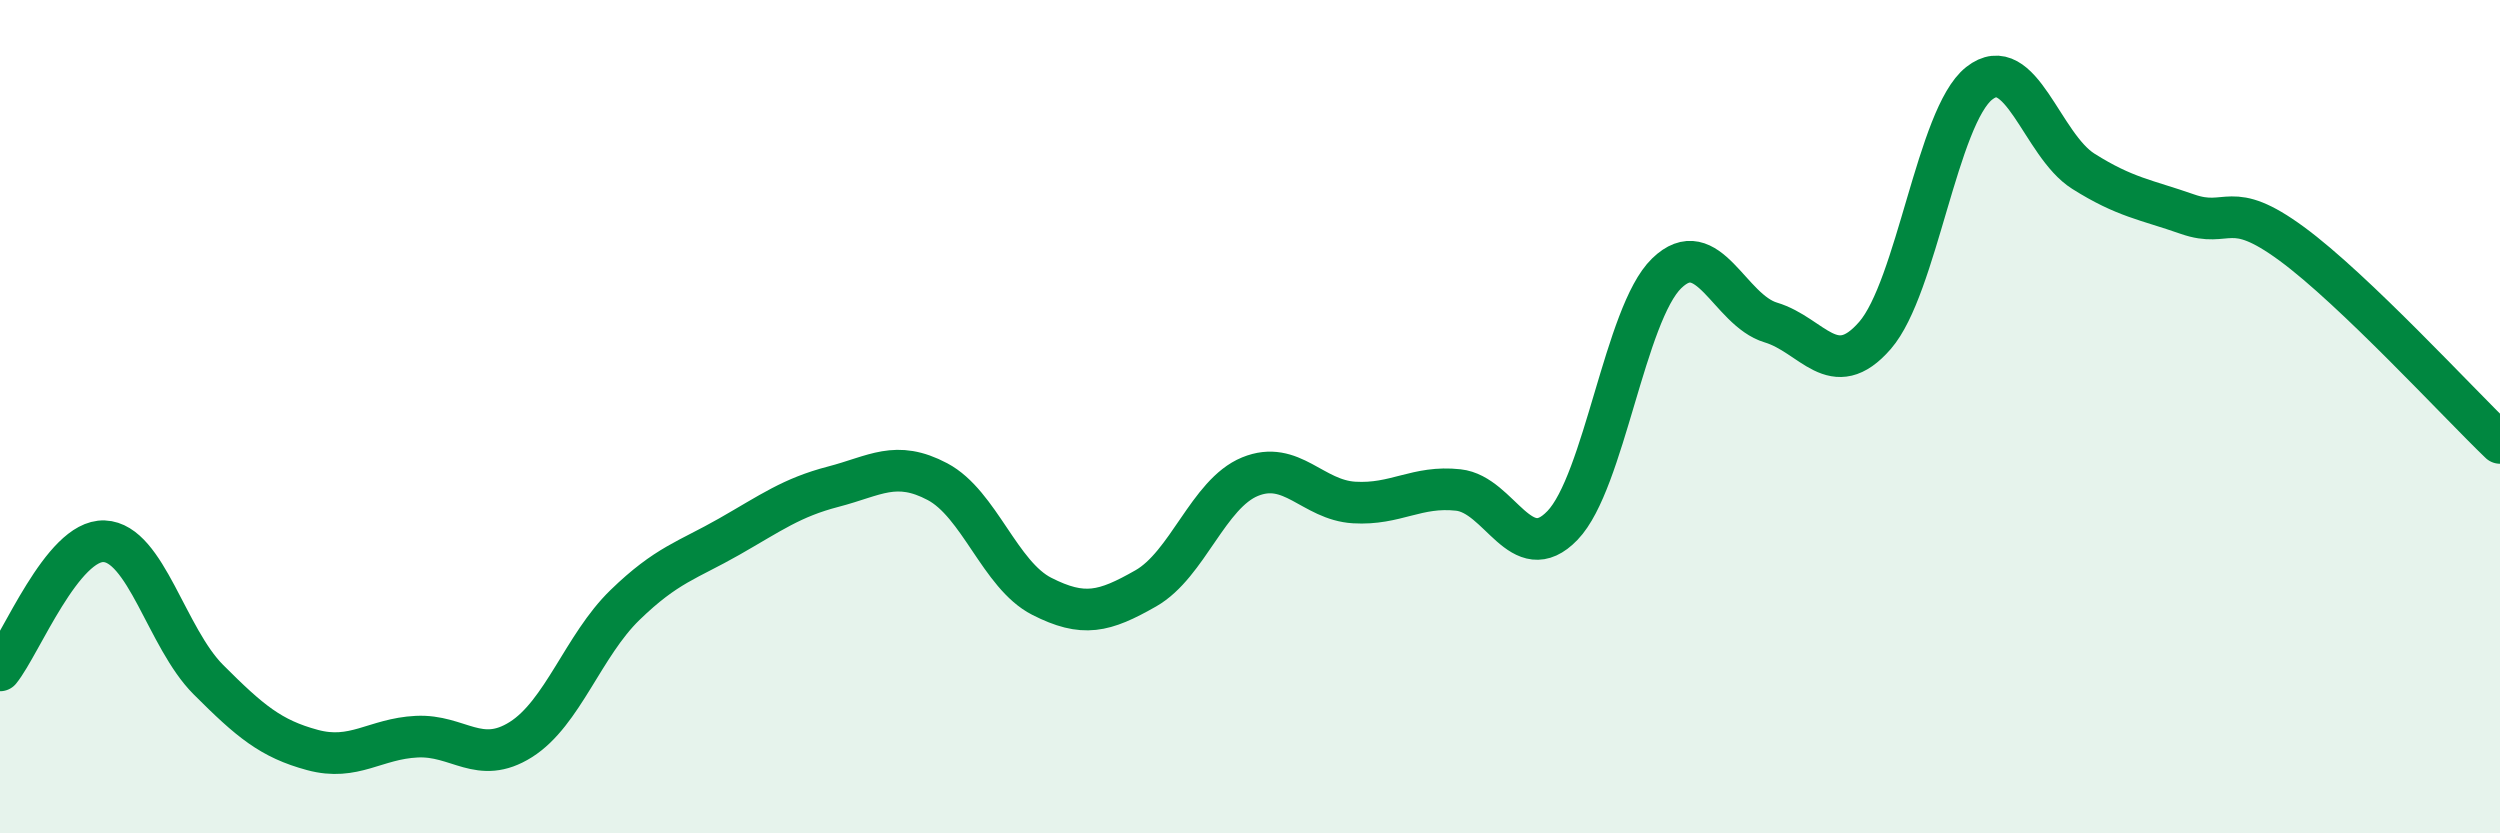 
    <svg width="60" height="20" viewBox="0 0 60 20" xmlns="http://www.w3.org/2000/svg">
      <path
        d="M 0,16.09 C 0.5,15.47 1.5,12.95 2.5,12.99 C 3.5,13.03 4,15.31 5,16.31 C 6,17.31 6.5,17.73 7.5,18 C 8.5,18.27 9,17.73 10,17.68 C 11,17.63 11.5,18.38 12.5,17.75 C 13.5,17.12 14,15.49 15,14.52 C 16,13.55 16.5,13.45 17.5,12.88 C 18.5,12.31 19,11.94 20,11.68 C 21,11.42 21.5,11.03 22.5,11.56 C 23.5,12.09 24,13.8 25,14.31 C 26,14.82 26.5,14.69 27.5,14.12 C 28.5,13.55 29,11.85 30,11.44 C 31,11.03 31.5,12 32.5,12.06 C 33.5,12.12 34,11.65 35,11.76 C 36,11.87 36.5,13.65 37.5,12.61 C 38.5,11.57 39,7.53 40,6.56 C 41,5.59 41.5,7.44 42.5,7.74 C 43.5,8.04 44,9.2 45,8.05 C 46,6.9 46.5,2.79 47.5,2 C 48.5,1.21 49,3.48 50,4.11 C 51,4.74 51.5,4.79 52.5,5.14 C 53.5,5.49 53.5,4.75 55,5.85 C 56.5,6.95 59,9.67 60,10.63L60 20L0 20Z"
        fill="#008740"
        opacity="0.1"
        stroke-linecap="round"
        stroke-linejoin="round"
      />
      <path
        d="M 0,16.09 C 0.5,15.47 1.5,12.95 2.5,12.99 C 3.5,13.03 4,15.31 5,16.31 C 6,17.31 6.5,17.73 7.5,18 C 8.5,18.27 9,17.73 10,17.68 C 11,17.63 11.5,18.38 12.5,17.75 C 13.5,17.12 14,15.49 15,14.52 C 16,13.55 16.5,13.45 17.5,12.88 C 18.5,12.31 19,11.94 20,11.68 C 21,11.42 21.5,11.03 22.5,11.56 C 23.5,12.09 24,13.8 25,14.31 C 26,14.82 26.5,14.69 27.5,14.12 C 28.5,13.55 29,11.85 30,11.44 C 31,11.03 31.5,12 32.5,12.06 C 33.5,12.12 34,11.65 35,11.76 C 36,11.87 36.5,13.65 37.5,12.61 C 38.5,11.57 39,7.53 40,6.56 C 41,5.59 41.5,7.44 42.5,7.74 C 43.5,8.04 44,9.2 45,8.05 C 46,6.9 46.5,2.79 47.5,2 C 48.5,1.21 49,3.48 50,4.11 C 51,4.74 51.5,4.79 52.5,5.14 C 53.5,5.49 53.5,4.75 55,5.85 C 56.5,6.95 59,9.67 60,10.63"
        stroke="#008740"
        stroke-width="1"
        fill="none"
        stroke-linecap="round"
        stroke-linejoin="round"
      />
    </svg>
  